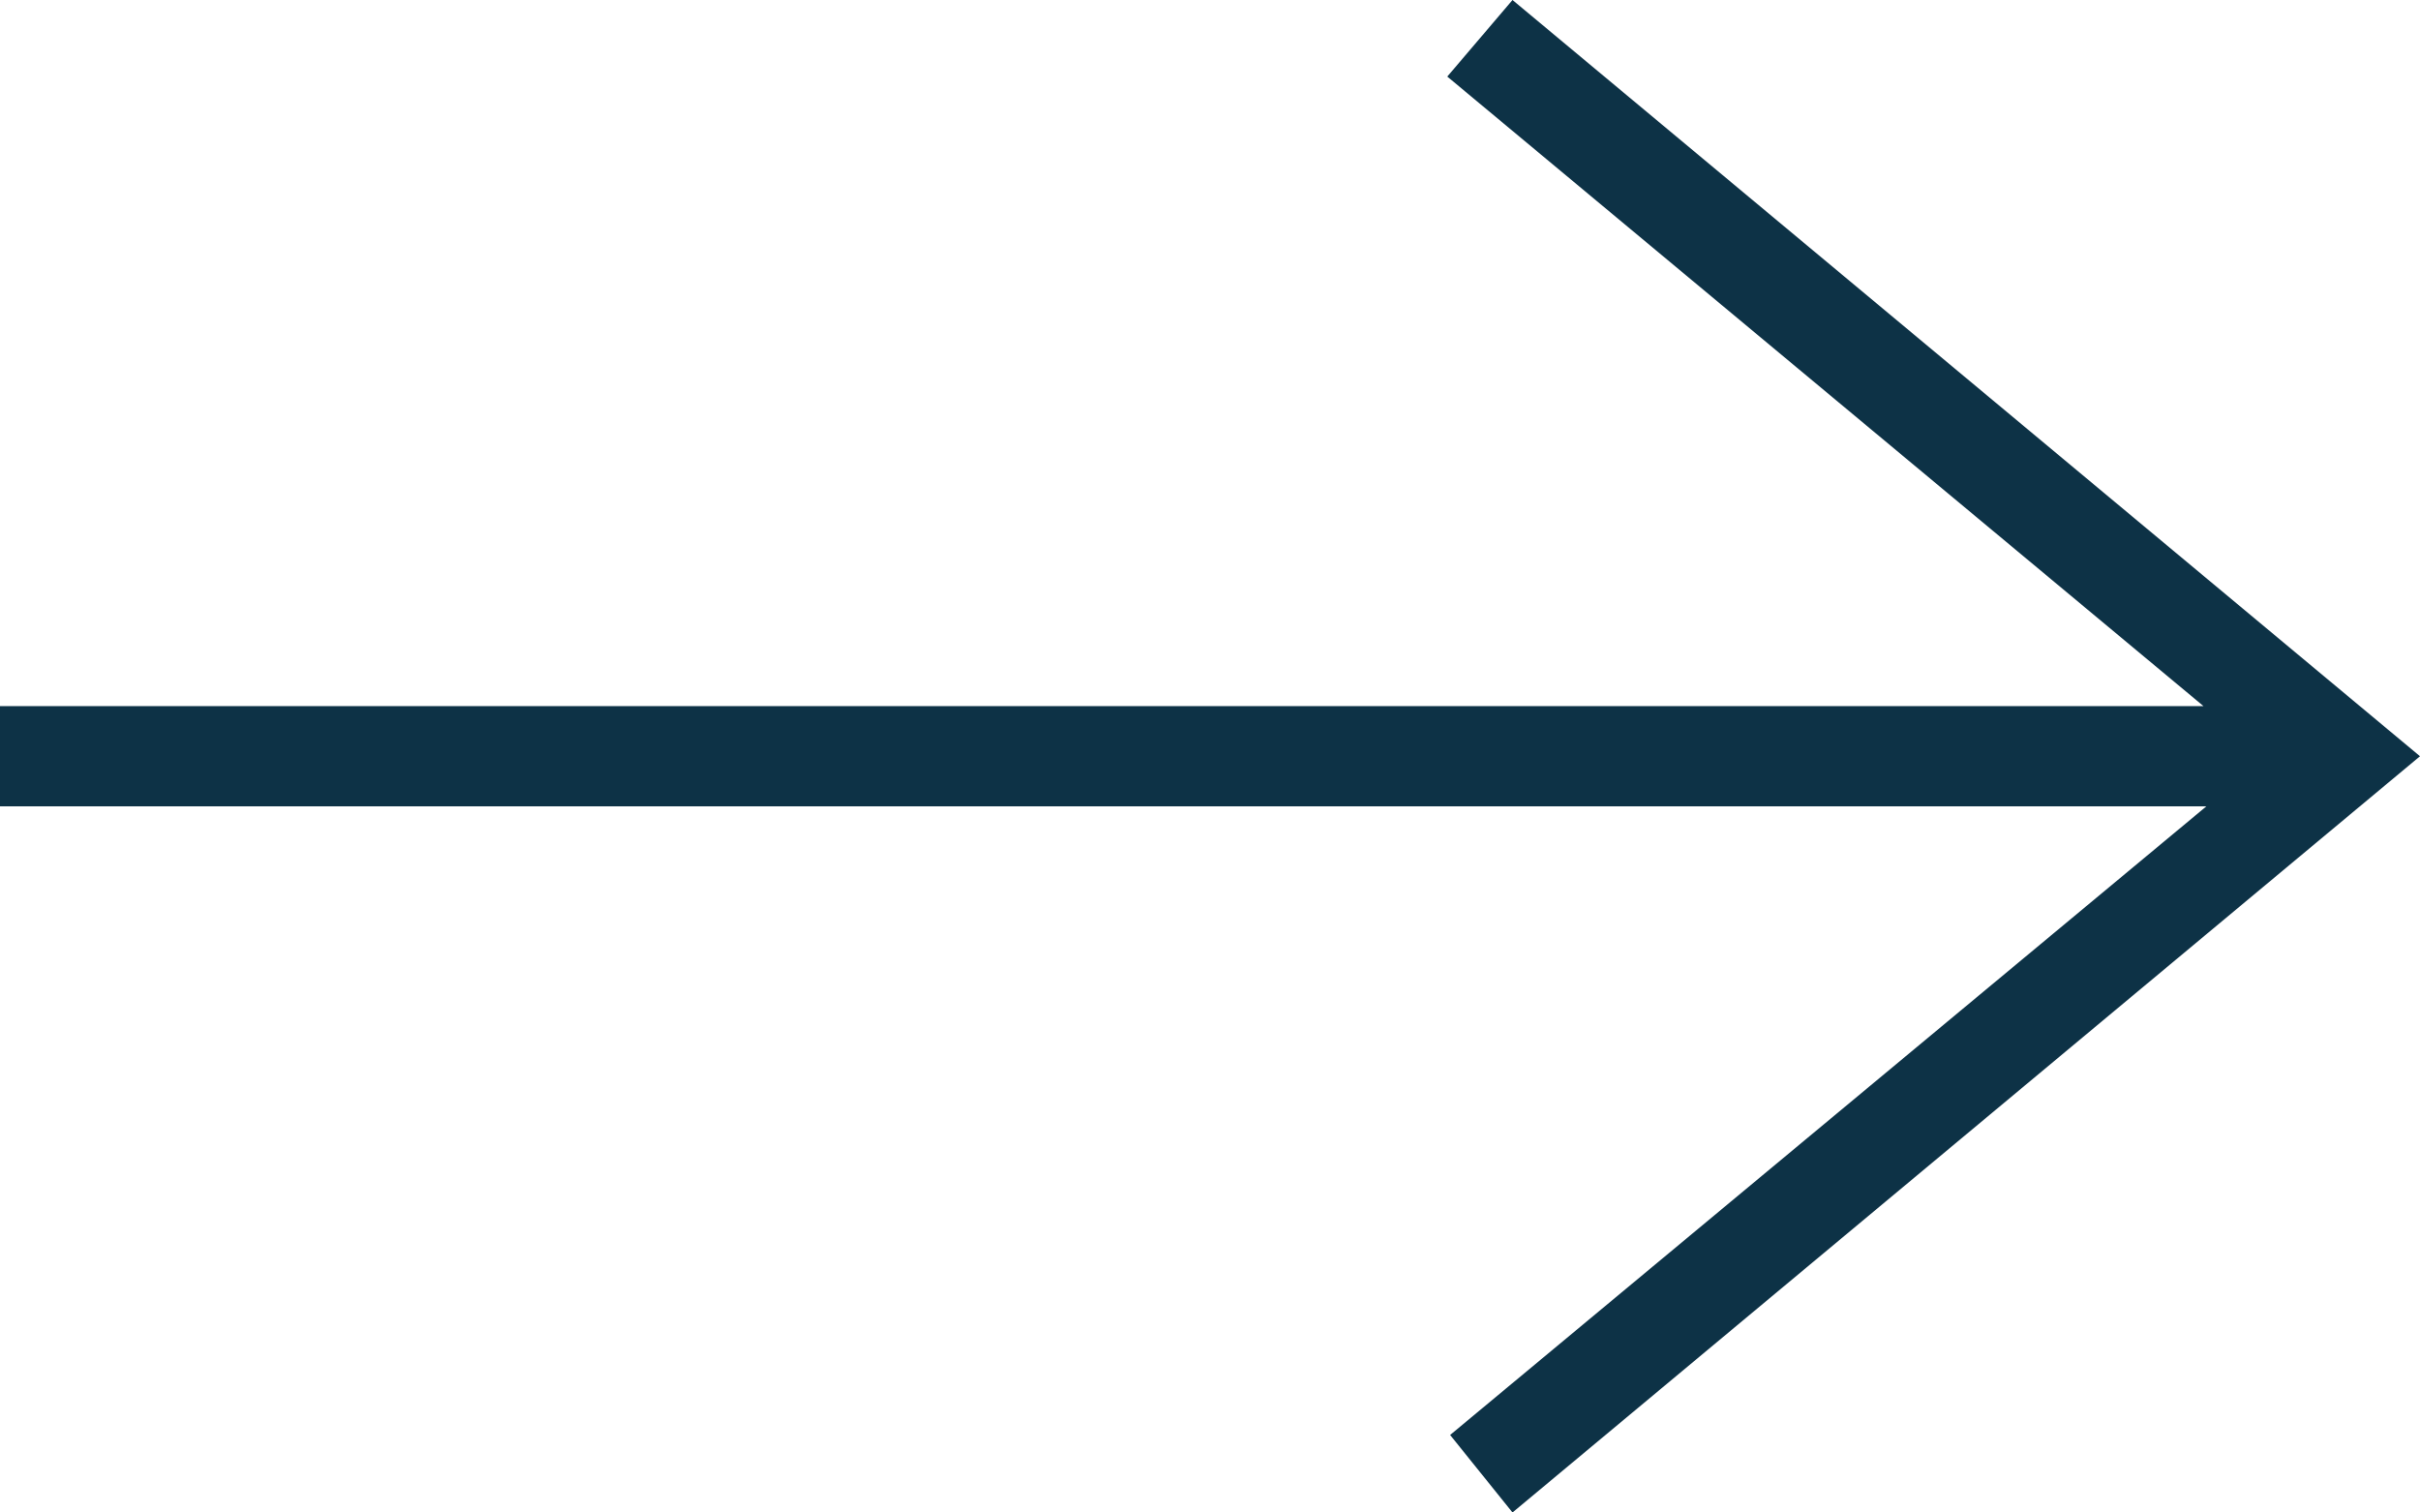 <svg xmlns="http://www.w3.org/2000/svg" viewBox="0 0 25.6 16"><defs><style>.cls-1{fill:#0d3246;fill-rule:evenodd;}</style></defs><title>アセット 3</title><g id="レイヤー_2" data-name="レイヤー 2"><g id="topics"><path class="cls-1" d="M23.34,8.53l-8,6.65L16,16l9.6-8L16,0l-.69.81,8,6.66H0V8.53Z"/></g></g></svg>